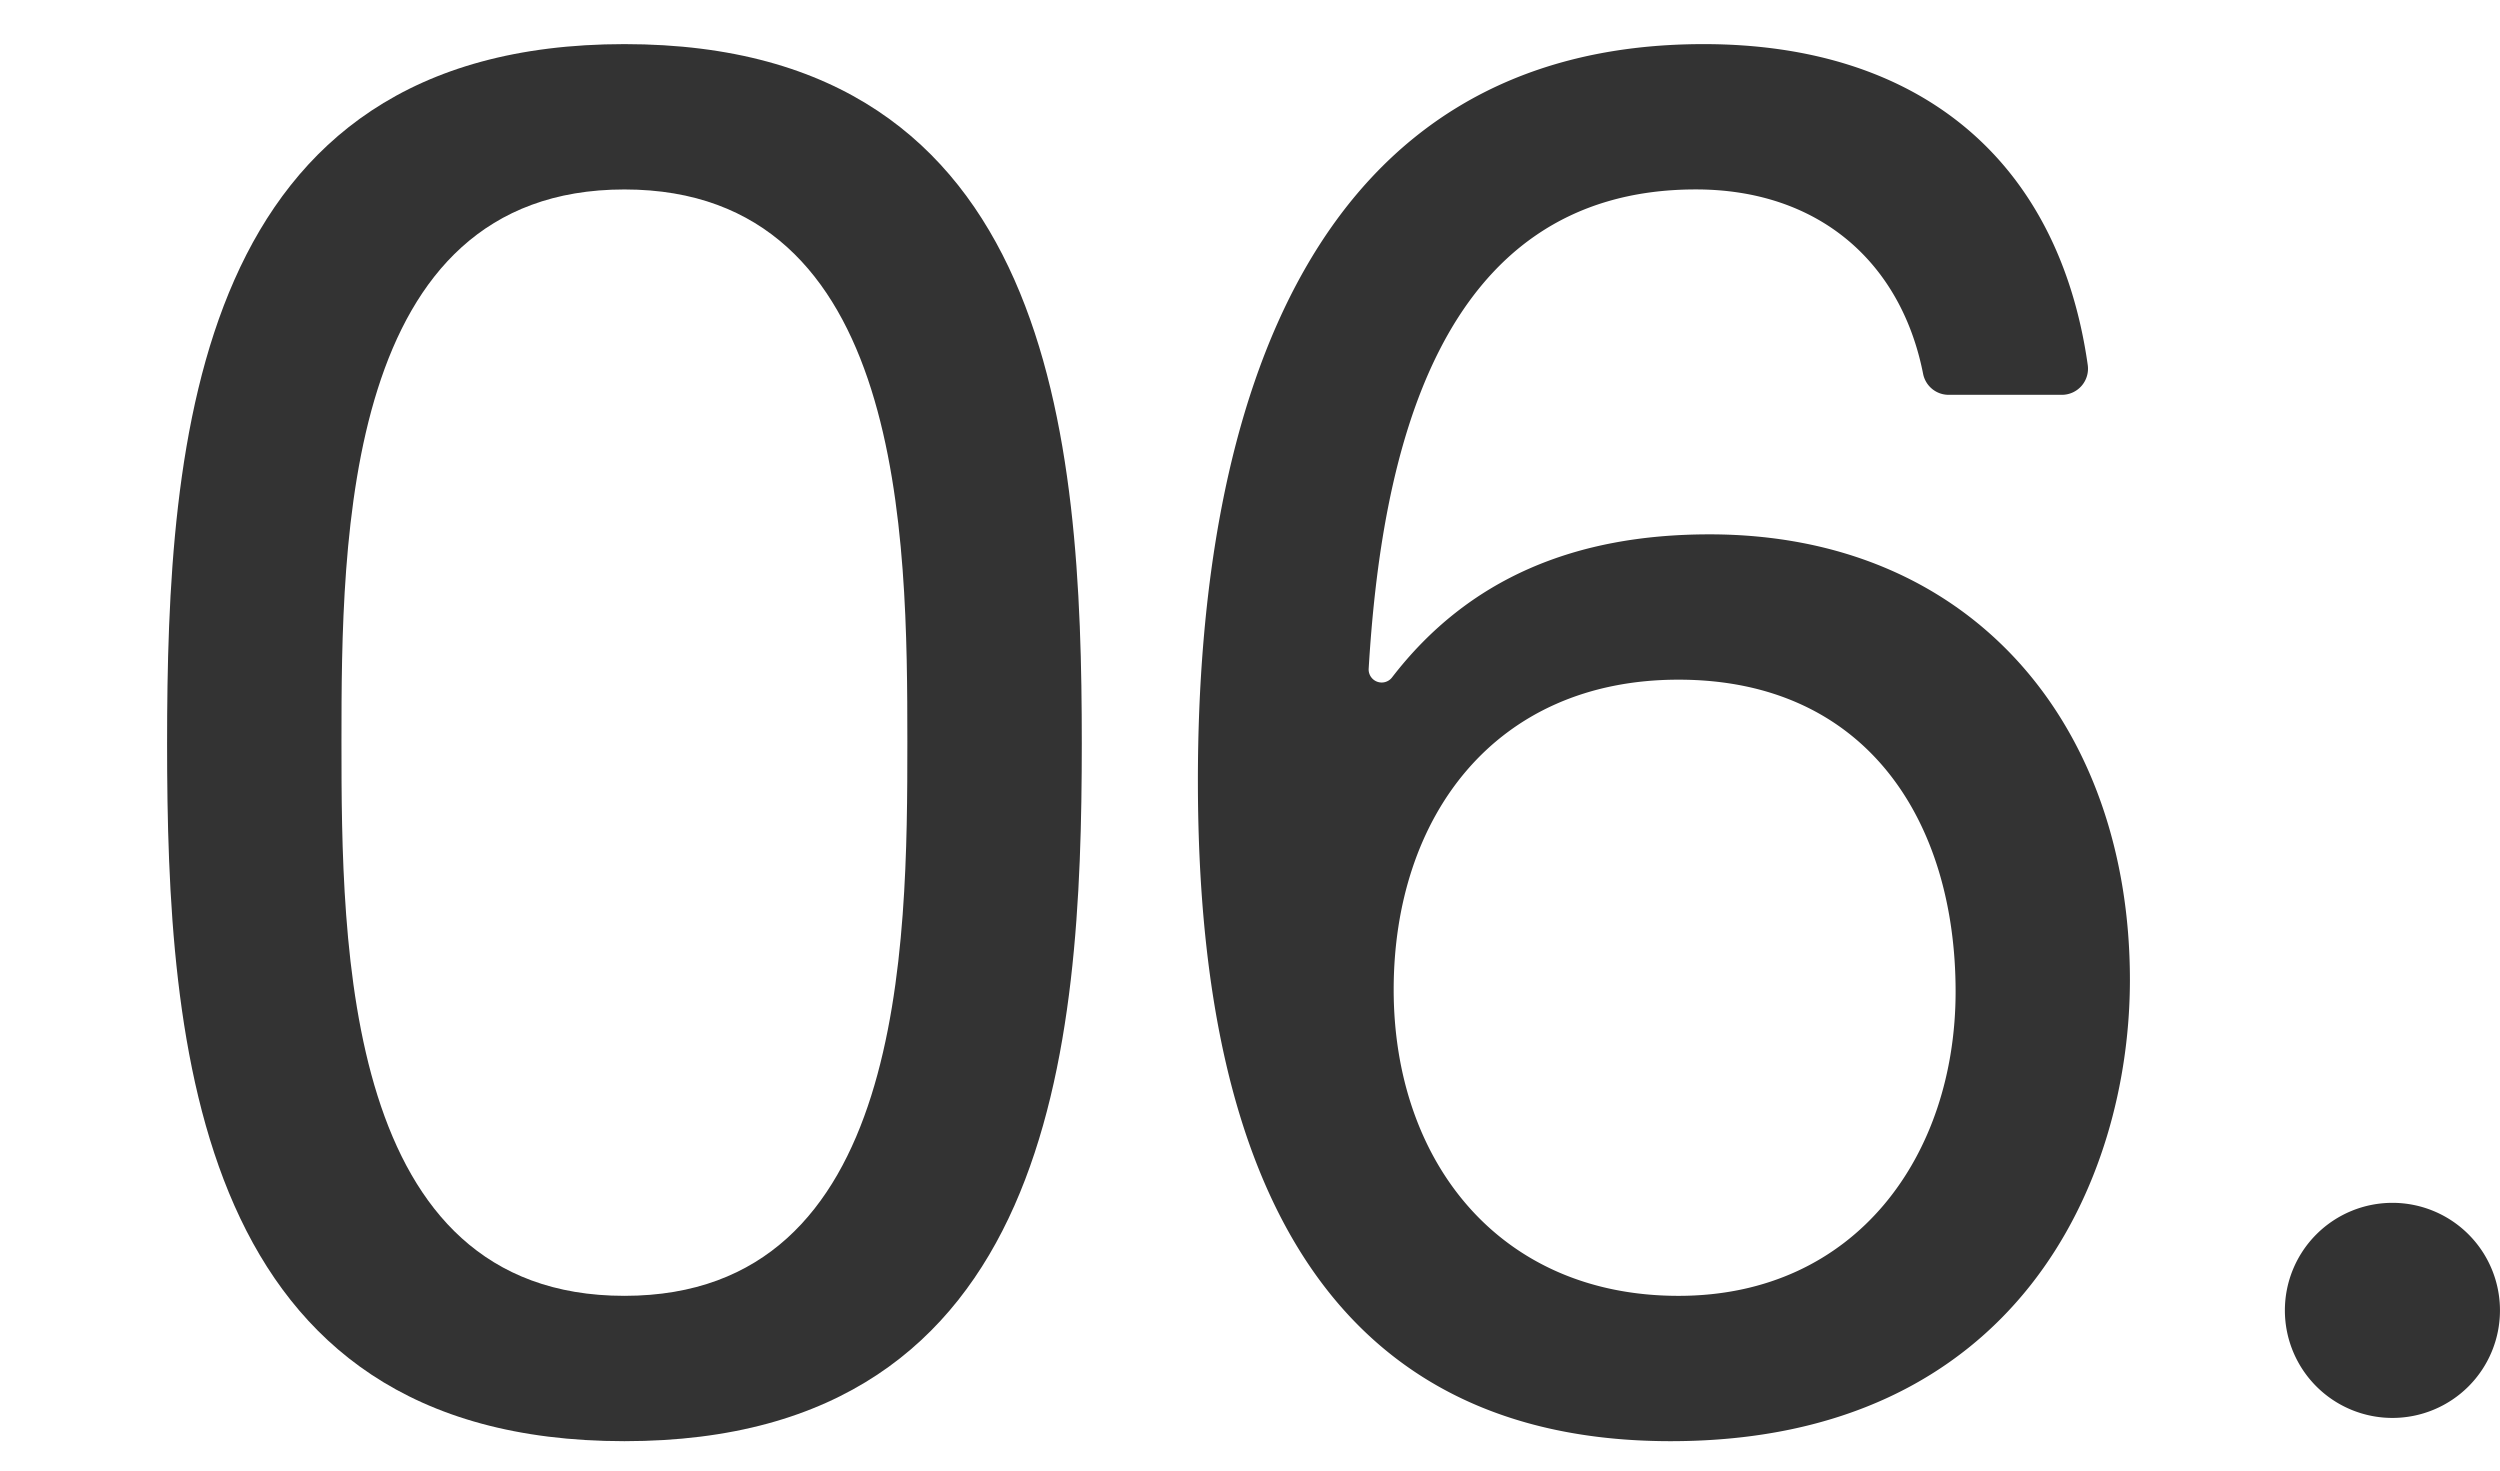 <svg xmlns="http://www.w3.org/2000/svg" xmlns:xlink="http://www.w3.org/1999/xlink" width="170" height="100" viewBox="0 0 170 100">
  <defs>
    <clipPath id="clip-path">
      <rect id="長方形_1841" data-name="長方形 1841" width="170" height="100" transform="translate(1255 1795)" fill="none" stroke="#707070" stroke-width="1"/>
    </clipPath>
    <clipPath id="clip-path-2">
      <rect id="長方形_1830" data-name="長方形 1830" width="158.638" height="95" fill="#333"/>
    </clipPath>
  </defs>
  <g id="number-2025-autumn-06" transform="translate(-1255 -1795)" clip-path="url(#clip-path)">
    <g id="グループ_8430" data-name="グループ 8430" transform="translate(1266.362 1798)">
      <g id="グループ_8429" data-name="グループ 8429" transform="translate(0 0)" clip-path="url(#clip-path-2)">
        <path id="パス_5994" data-name="パス 5994" d="M31.1,0c29.25,0,31.1,26.879,31.1,47.566C62.192,68.12,60.346,95,31.1,95S0,68.12,0,47.566C0,26.879,1.846,0,31.1,0m0,85.117c19.1,0,19.238-23.718,19.238-37.683C50.333,33.6,50.2,9.883,31.1,9.883S11.858,33.6,11.858,47.434c0,13.965.133,37.683,19.238,37.683" transform="translate(0 0)" fill="#333"/>
        <path id="パス_5995" data-name="パス 5995" d="M55.858,42.468a.887.887,0,0,0,1.586.6c5.209-6.771,12.5-9.732,21.585-9.732,17.921,0,28.593,13.045,28.593,30.305C107.622,77.212,99.979,95,76.394,95c-27.669,0-32.149-25.3-32.149-44.93C44.245,24.375,52.019,0,78.634,0c14.715,0,24.149,7.923,26.121,21.823A1.778,1.778,0,0,1,103,23.848H95.3a1.77,1.77,0,0,1-1.74-1.423C92.058,14.8,86.429,9.881,78.107,9.881c-17.763,0-21.4,18.45-22.249,32.587m1.7,21.831c0,11.6,7.115,20.819,19.369,20.819,12.121,0,18.842-9.62,18.842-20.687,0-11.6-6.061-21.213-18.842-21.213-12.517,0-19.369,9.355-19.369,21.082" transform="translate(25.85 0)" fill="#333"/>
        <path id="パス_5996" data-name="パス 5996" d="M98.215,49.735h0A7.313,7.313,0,1,1,90.9,57.048a7.314,7.314,0,0,1,7.313-7.313" transform="translate(53.11 29.058)" fill="#333"/>
      </g>
    </g>
  </g>
</svg>
